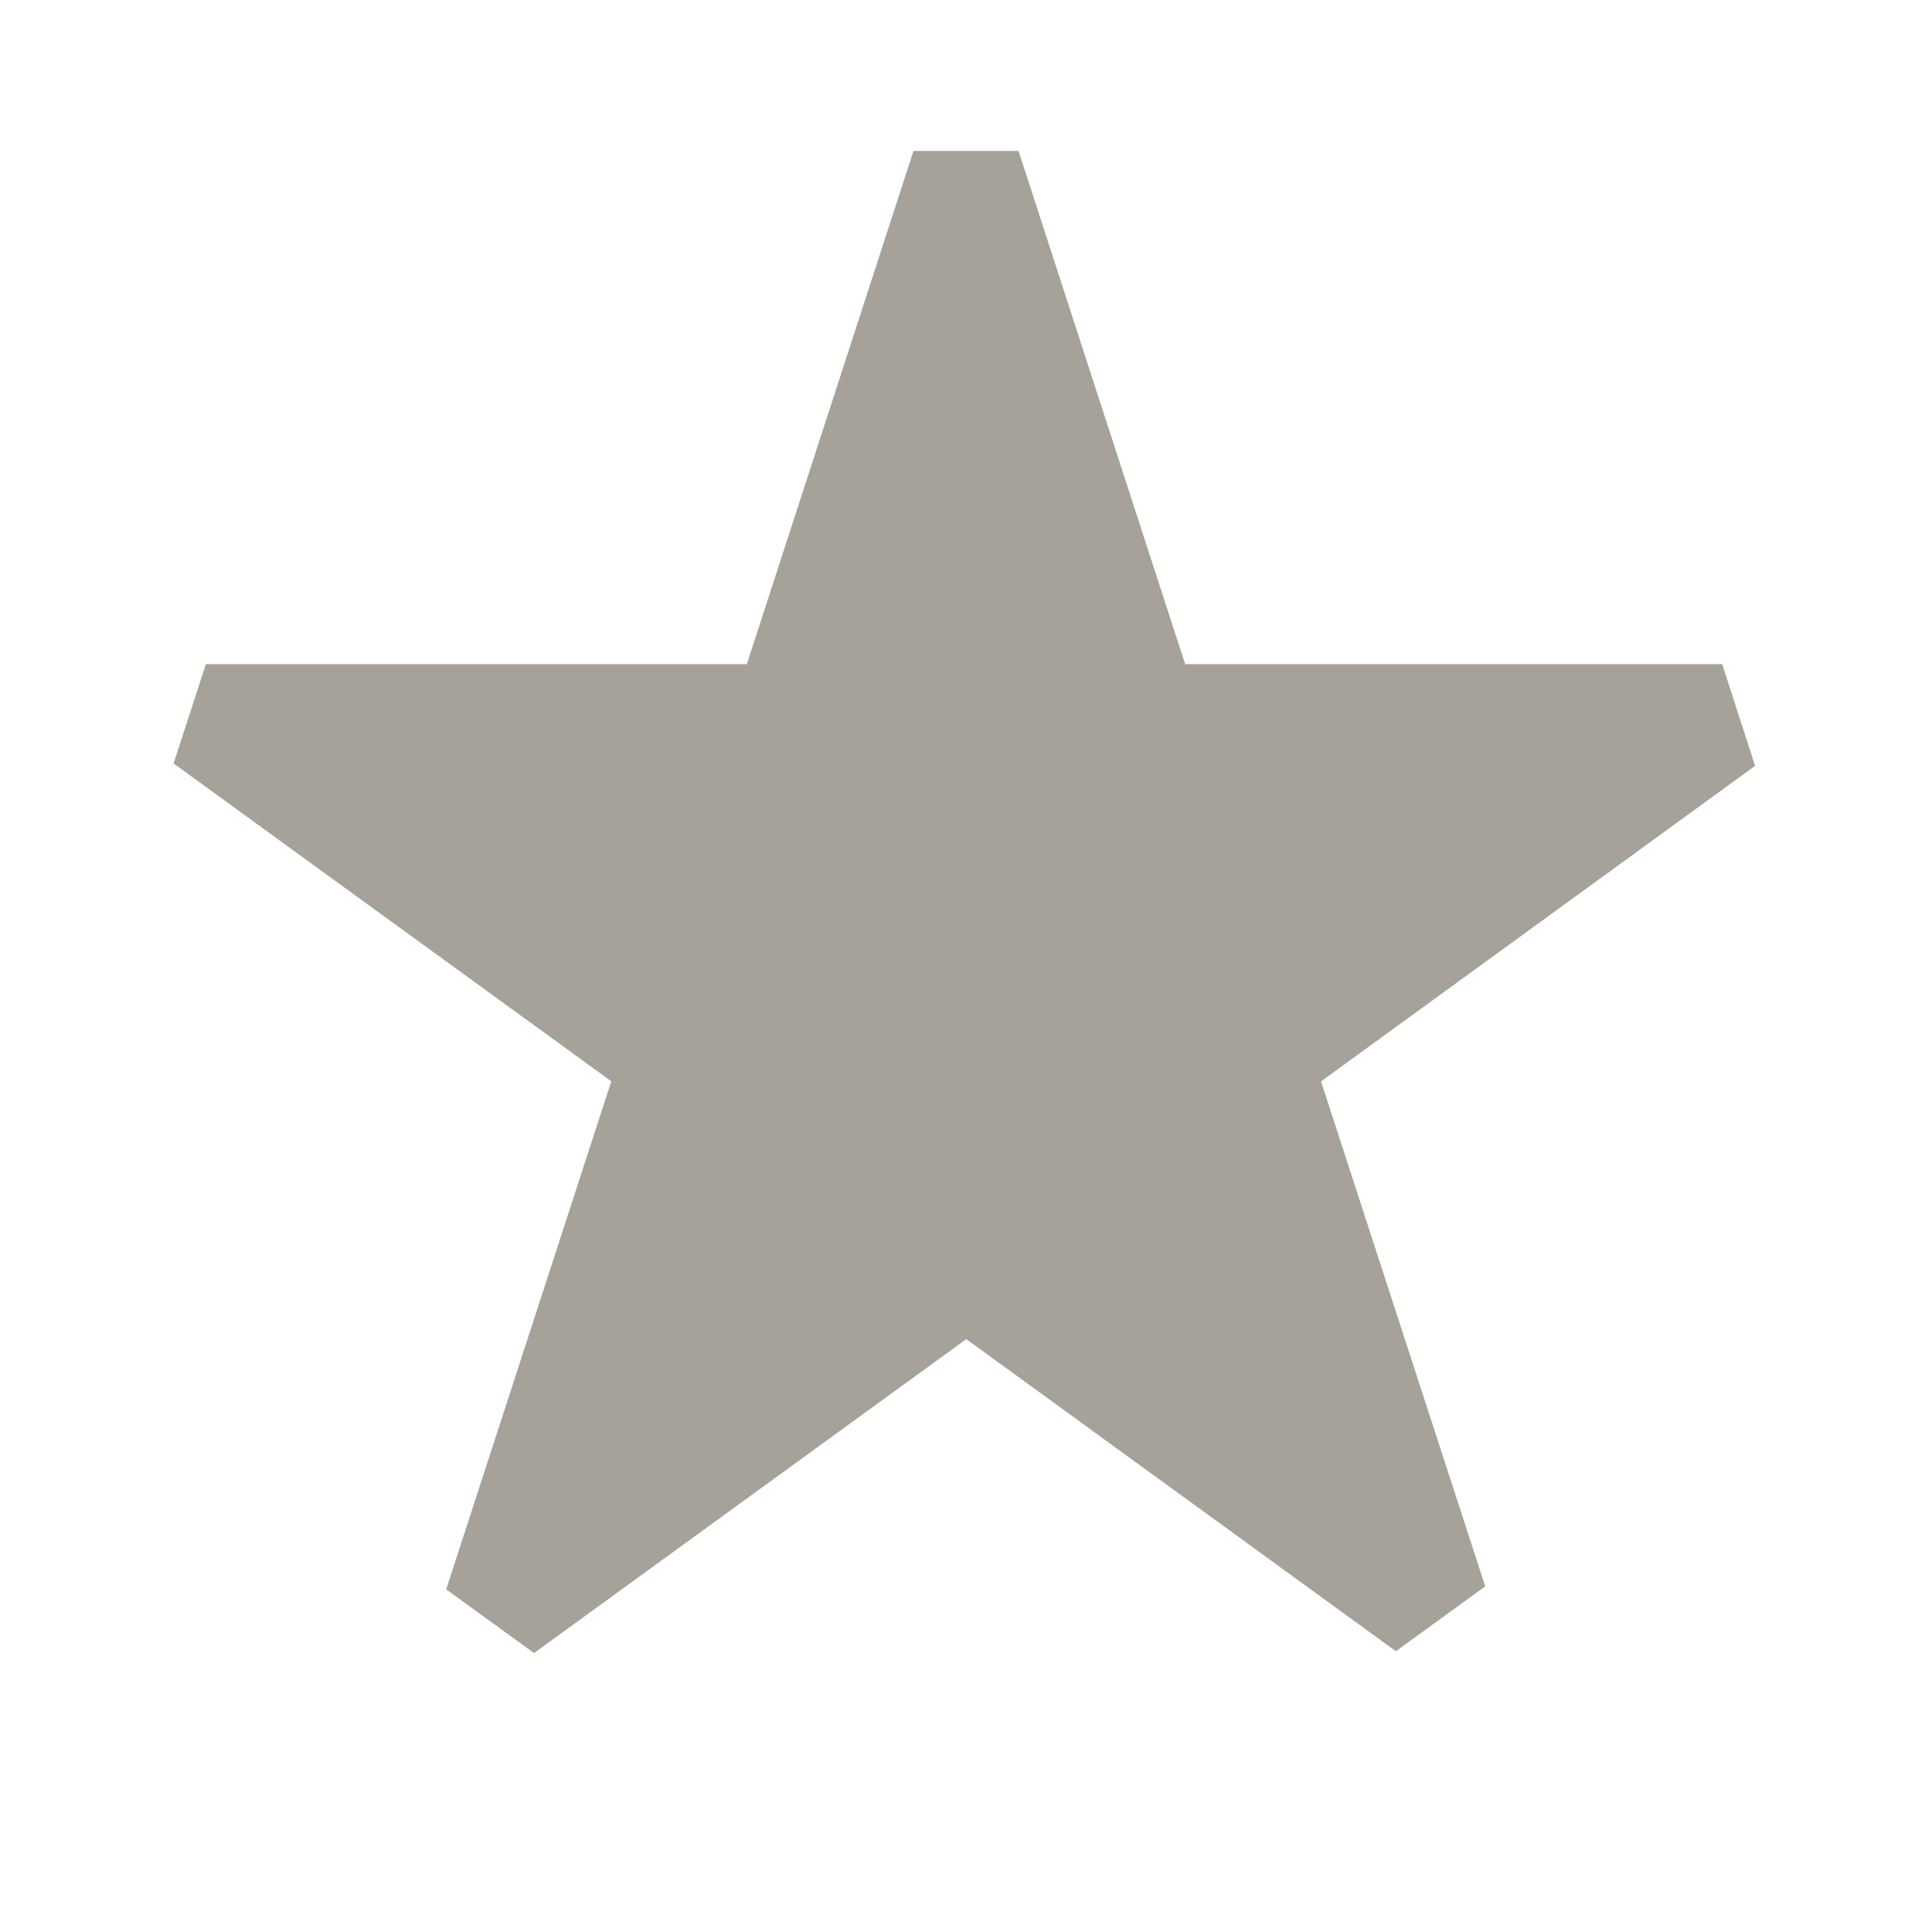 <svg xmlns="http://www.w3.org/2000/svg"  viewBox="0 0 64 64"><defs fill="#A6A299" /><path  d="m43.76,35.82l5.44,16.73-2.96,2.15-14.23-10.34-14.32,10.4-2.91-2.11,5.47-16.83-14.5-10.53,1.07-3.29h17.92l5.52-17h3.48l5.52,17h17.79l1.09,3.37-14.39,10.46Z" fill="#A6A299" /></svg>